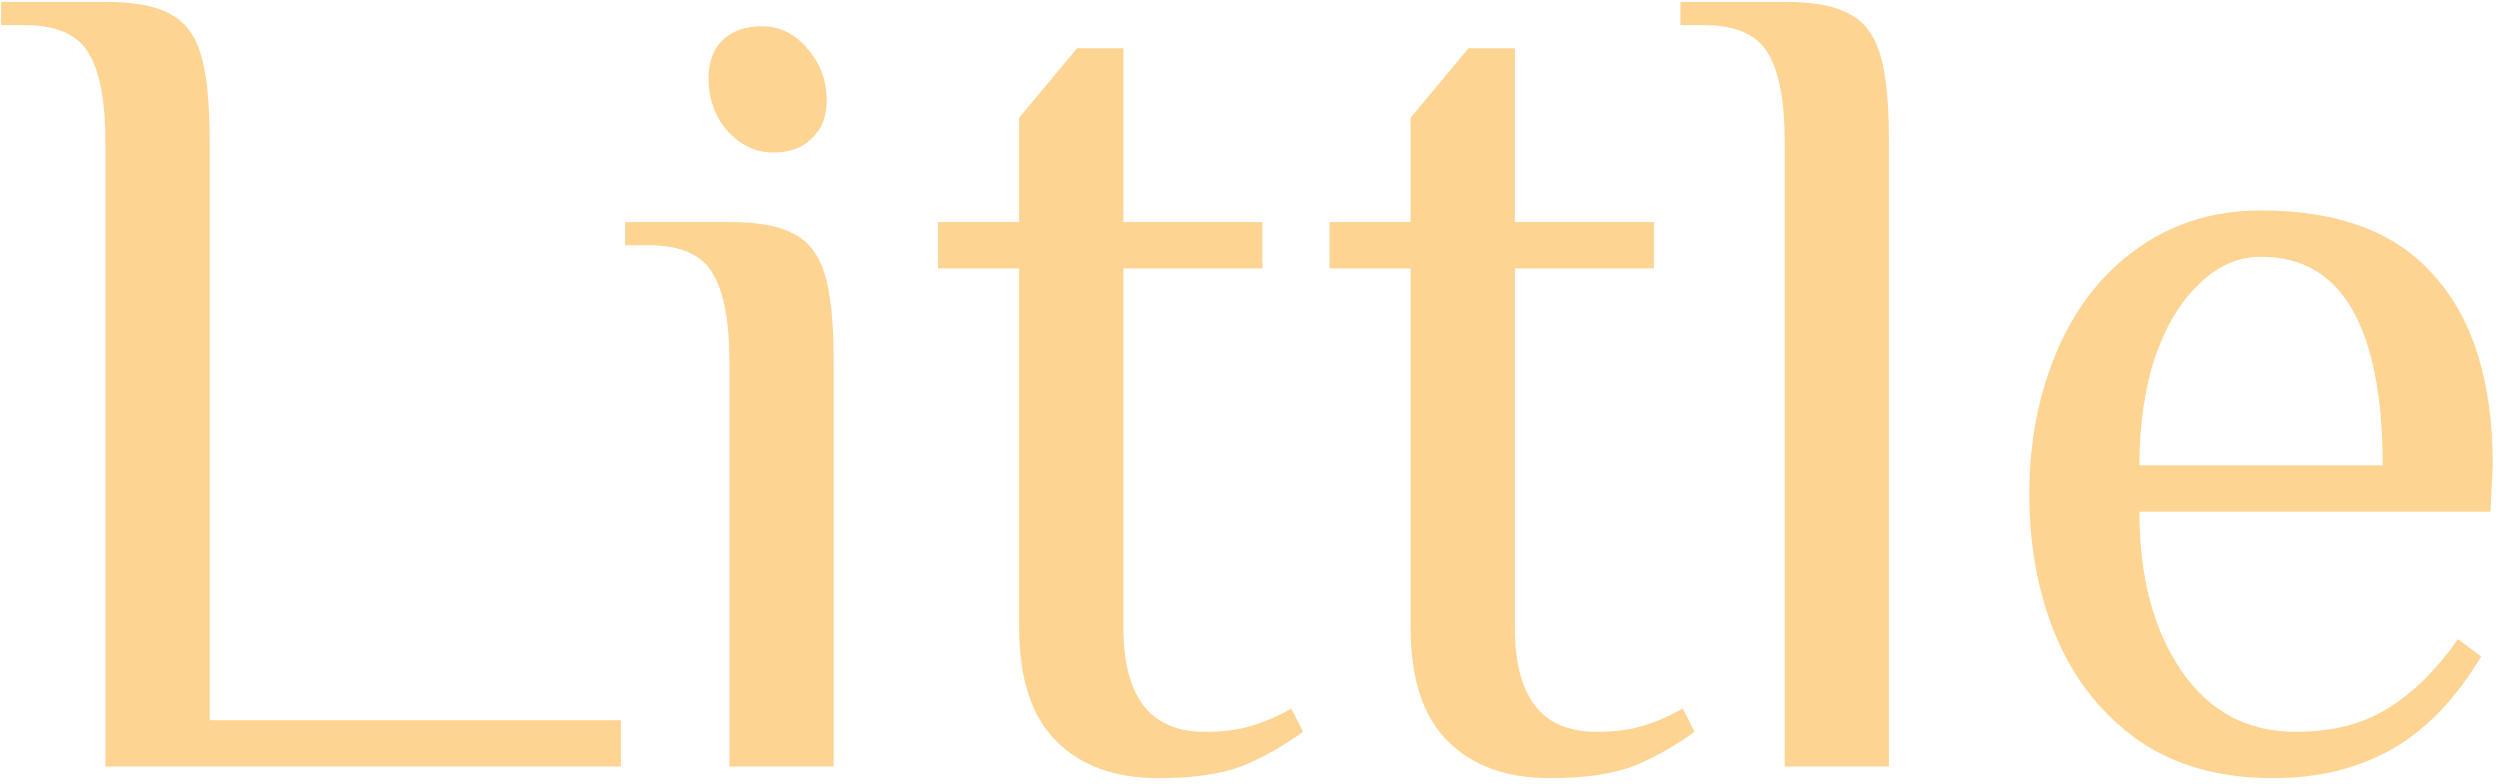 <?xml version="1.0" encoding="UTF-8"?> <svg xmlns="http://www.w3.org/2000/svg" width="287" height="90" viewBox="0 0 287 90" fill="none"> <path d="M12.098 16.18C12.098 11.658 11.477 8.333 10.236 6.205C8.995 3.988 6.512 2.88 2.788 2.88H0.128V0.22H12.098C15.379 0.22 17.817 0.663 19.413 1.55C21.098 2.348 22.295 3.855 23.004 6.072C23.713 8.289 24.068 11.658 24.068 16.18V82.68H71.283V88H12.098V16.18Z" fill="#FED493"></path> <path d="M88.788 17.51C86.749 17.51 84.975 16.668 83.468 14.983C82.049 13.298 81.34 11.303 81.34 8.998C81.34 7.136 81.872 5.673 82.936 4.609C84.089 3.545 85.596 3.013 87.458 3.013C89.497 3.013 91.226 3.855 92.645 5.54C94.152 7.225 94.906 9.22 94.906 11.525C94.906 13.387 94.33 14.85 93.177 15.914C92.113 16.978 90.65 17.51 88.788 17.51ZM83.734 41.45C83.734 36.928 83.113 33.603 81.872 31.475C80.631 29.258 78.148 28.15 74.424 28.15H71.764V25.49H83.734C87.015 25.49 89.453 25.933 91.049 26.82C92.734 27.618 93.931 29.125 94.64 31.342C95.349 33.559 95.704 36.928 95.704 41.45V88H83.734V41.45Z" fill="#FED493"></path> <path d="M132.956 89.33C127.991 89.33 124.09 87.911 121.252 85.074C118.415 82.237 116.996 77.892 116.996 72.04V30.81H107.686V25.49H116.996V13.52L123.646 5.54H128.966V25.49H144.926V30.81H128.966V72.04C128.966 80.02 132.07 84.01 138.276 84.01C140.404 84.01 142.178 83.788 143.596 83.345C145.104 82.902 146.655 82.237 148.251 81.35L149.581 84.01C147.542 85.517 145.281 86.803 142.798 87.867C140.316 88.842 137.035 89.33 132.956 89.33Z" fill="#FED493"></path> <path d="M177.896 89.33C172.931 89.33 169.029 87.911 166.192 85.074C163.355 82.237 161.936 77.892 161.936 72.04V30.81H152.626V25.49H161.936V13.52L168.586 5.54H173.906V25.49H189.866V30.81H173.906V72.04C173.906 80.02 177.009 84.01 183.216 84.01C185.344 84.01 187.117 83.788 188.536 83.345C190.043 82.902 191.595 82.237 193.191 81.35L194.521 84.01C192.482 85.517 190.221 86.803 187.738 87.867C185.255 88.842 181.975 89.33 177.896 89.33Z" fill="#FED493"></path> <path d="M204.88 16.18C204.88 11.658 204.26 8.333 203.018 6.205C201.777 3.988 199.294 2.88 195.57 2.88H192.91V0.22H204.88C208.161 0.22 210.599 0.663 212.195 1.55C213.88 2.348 215.077 3.855 215.786 6.072C216.496 8.289 216.85 11.658 216.85 16.18V88H204.88V16.18Z" fill="#FED493"></path> <path d="M260.898 89.33C254.869 89.33 249.771 87.911 245.603 85.074C241.436 82.148 238.288 78.247 236.16 73.37C234.032 68.405 232.968 62.863 232.968 56.745C232.968 50.716 234.032 45.218 236.16 40.253C238.288 35.288 241.347 31.386 245.337 28.549C249.416 25.623 254.16 24.16 259.568 24.16C268.524 24.16 275.174 26.687 279.518 31.741C283.952 36.706 286.168 43.933 286.168 53.42L285.902 58.74H245.603C245.603 66.188 247.199 72.262 250.391 76.961C253.583 81.66 257.972 84.01 263.558 84.01C267.726 84.01 271.228 83.123 274.065 81.35C276.991 79.577 279.696 76.917 282.178 73.37L284.838 75.365C281.912 80.242 278.499 83.788 274.597 86.005C270.696 88.222 266.13 89.33 260.898 89.33ZM273.533 53.42C273.533 45.617 272.381 39.677 270.075 35.598C267.77 31.519 264.268 29.48 259.568 29.48C256.908 29.48 254.514 30.544 252.386 32.672C250.258 34.711 248.574 37.549 247.332 41.184C246.18 44.819 245.603 48.898 245.603 53.42H273.533Z" fill="#FED493"></path> </svg> 